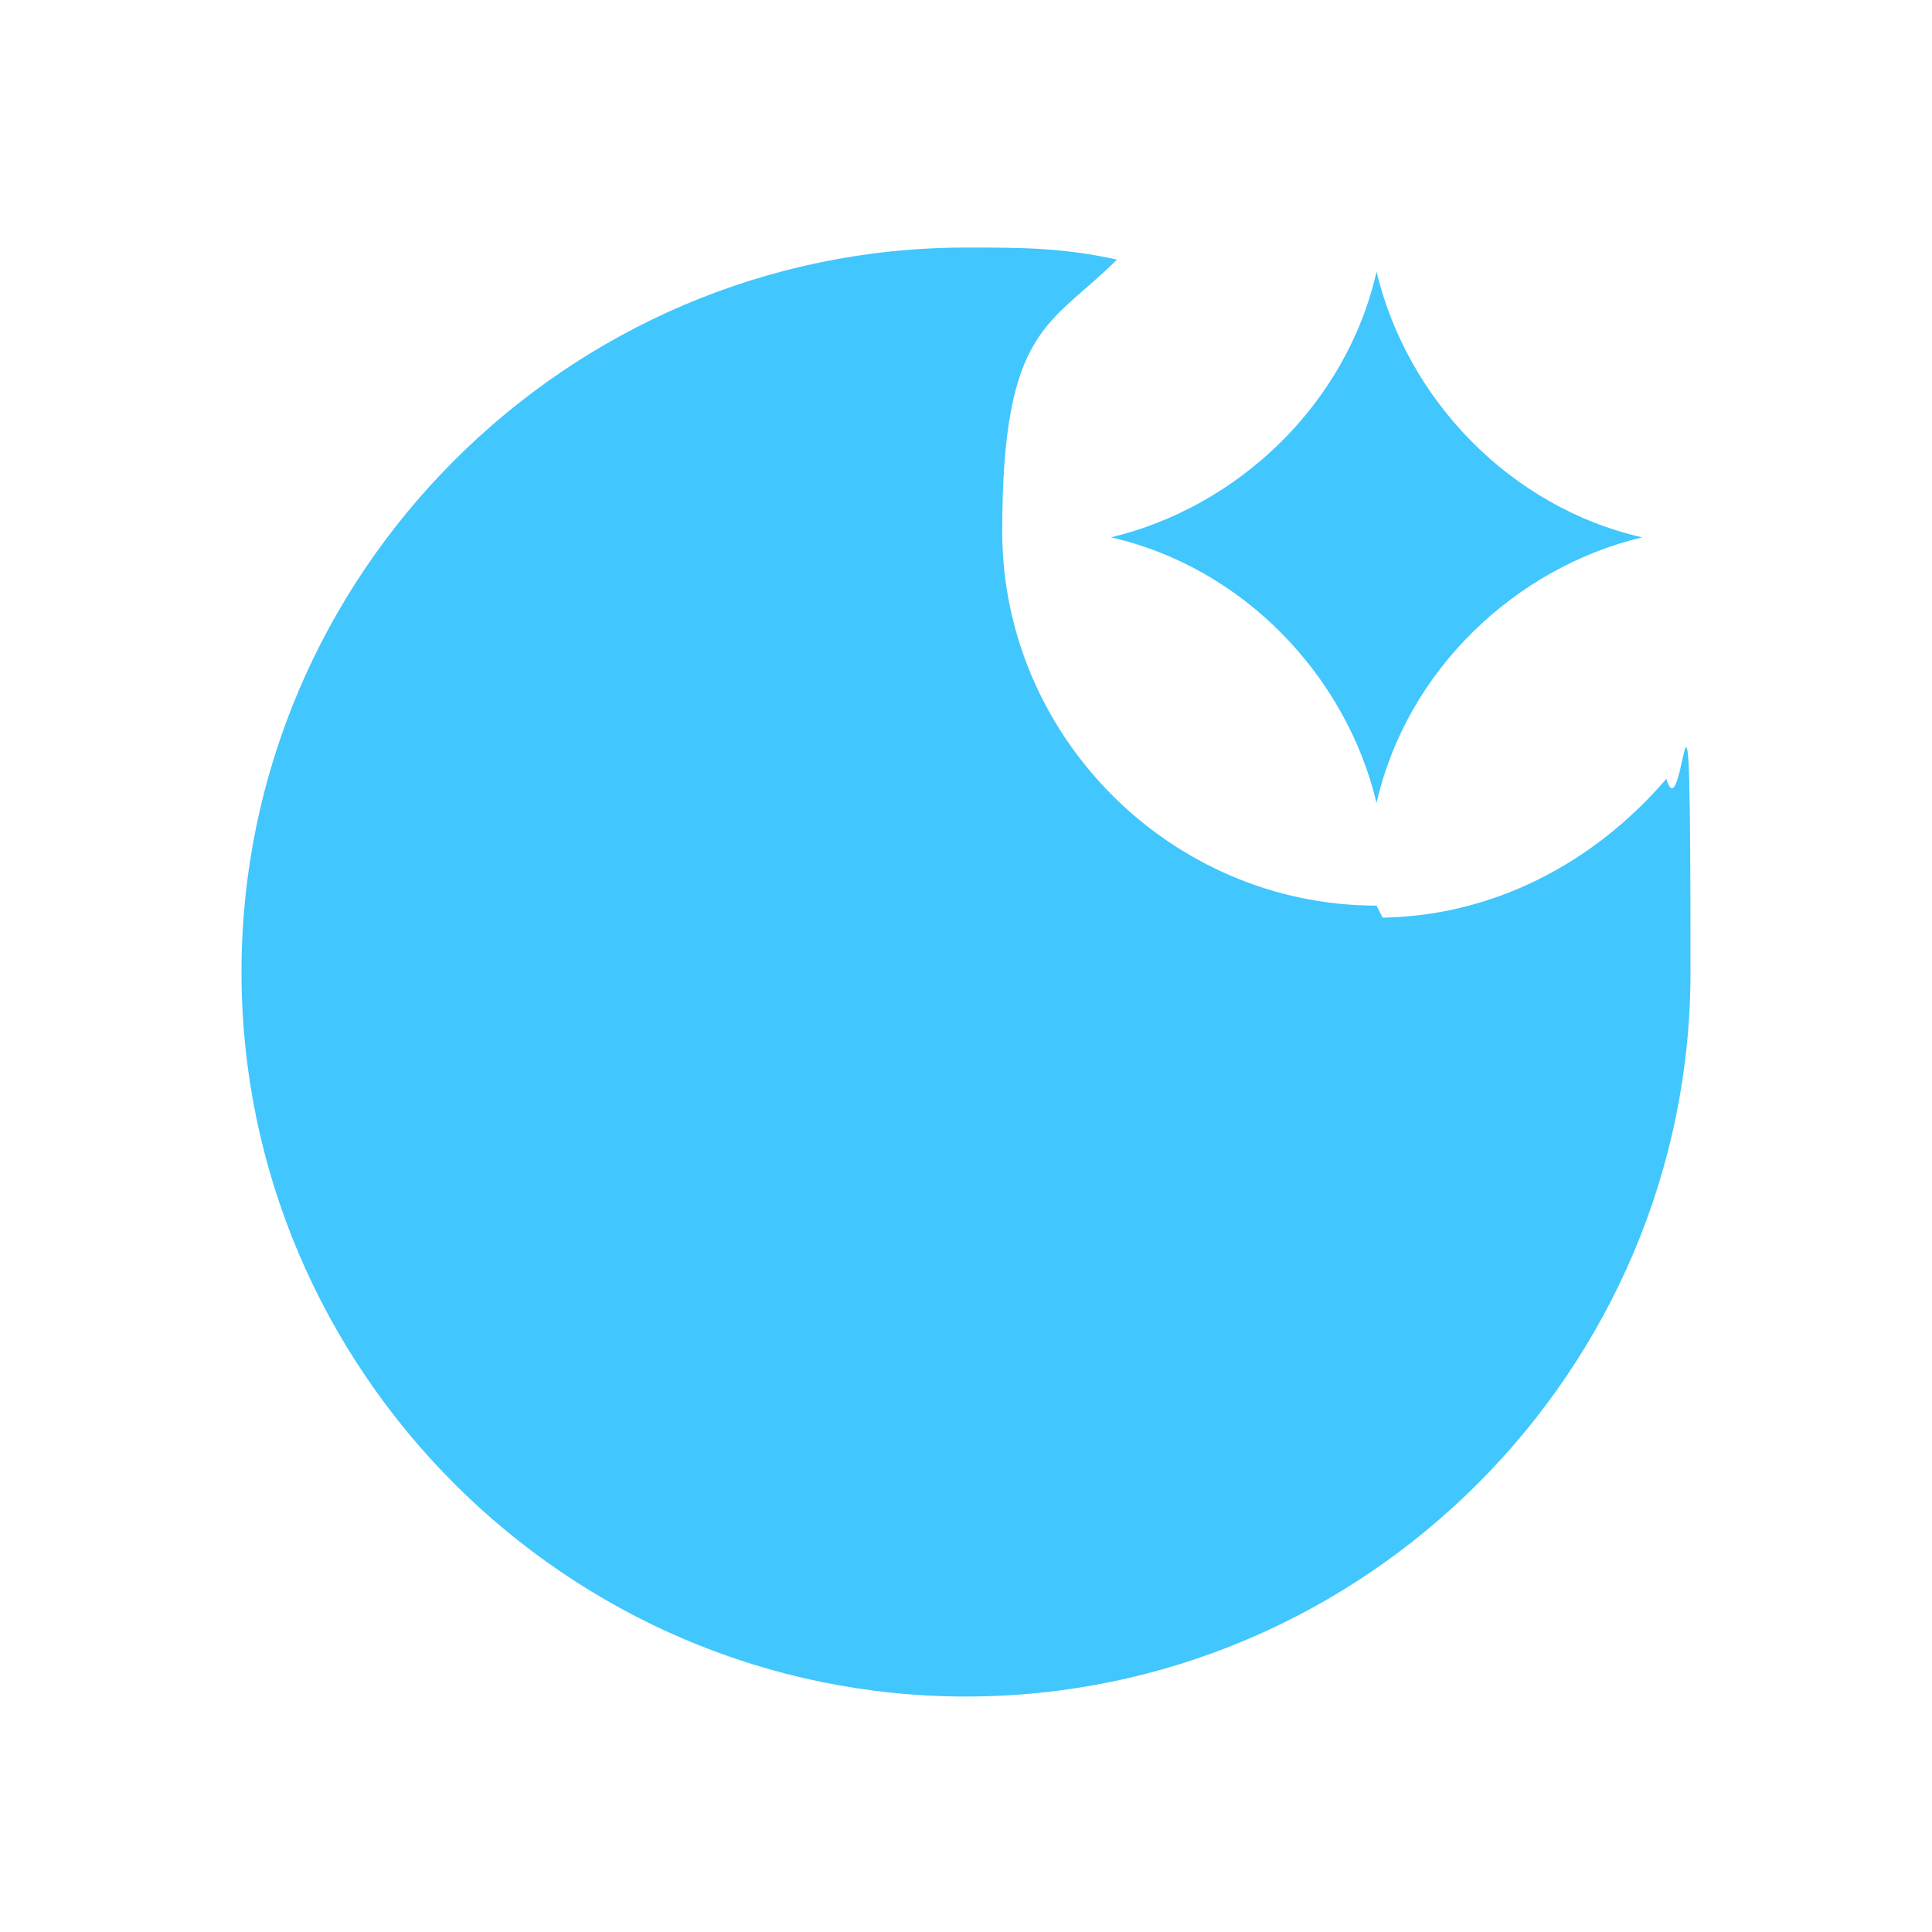 <svg viewBox="0 0 32 32" xmlns="http://www.w3.org/2000/svg"><g fill="#41c6fd"><path d="m22.8 15c-3.4 0-6.2-2.8-6.2-6.2s.8-3.4 1.9-4.5c-.9-.2-1.6-.2-2.5-.2-6.6 0-12 5.4-12 12s5.4 12 12 12 12-5.4 12-12-.1-2.2-.4-3.2c-1.2 1.4-2.9 2.3-4.8 2.3h.1z"/><path d="m27.2 8.9c-2.2-.5-3.9-2.3-4.4-4.4-.5 2.2-2.3 3.9-4.4 4.4 2.2.5 3.9 2.3 4.4 4.4.5-2.2 2.3-3.9 4.4-4.4z"/></g></svg>
